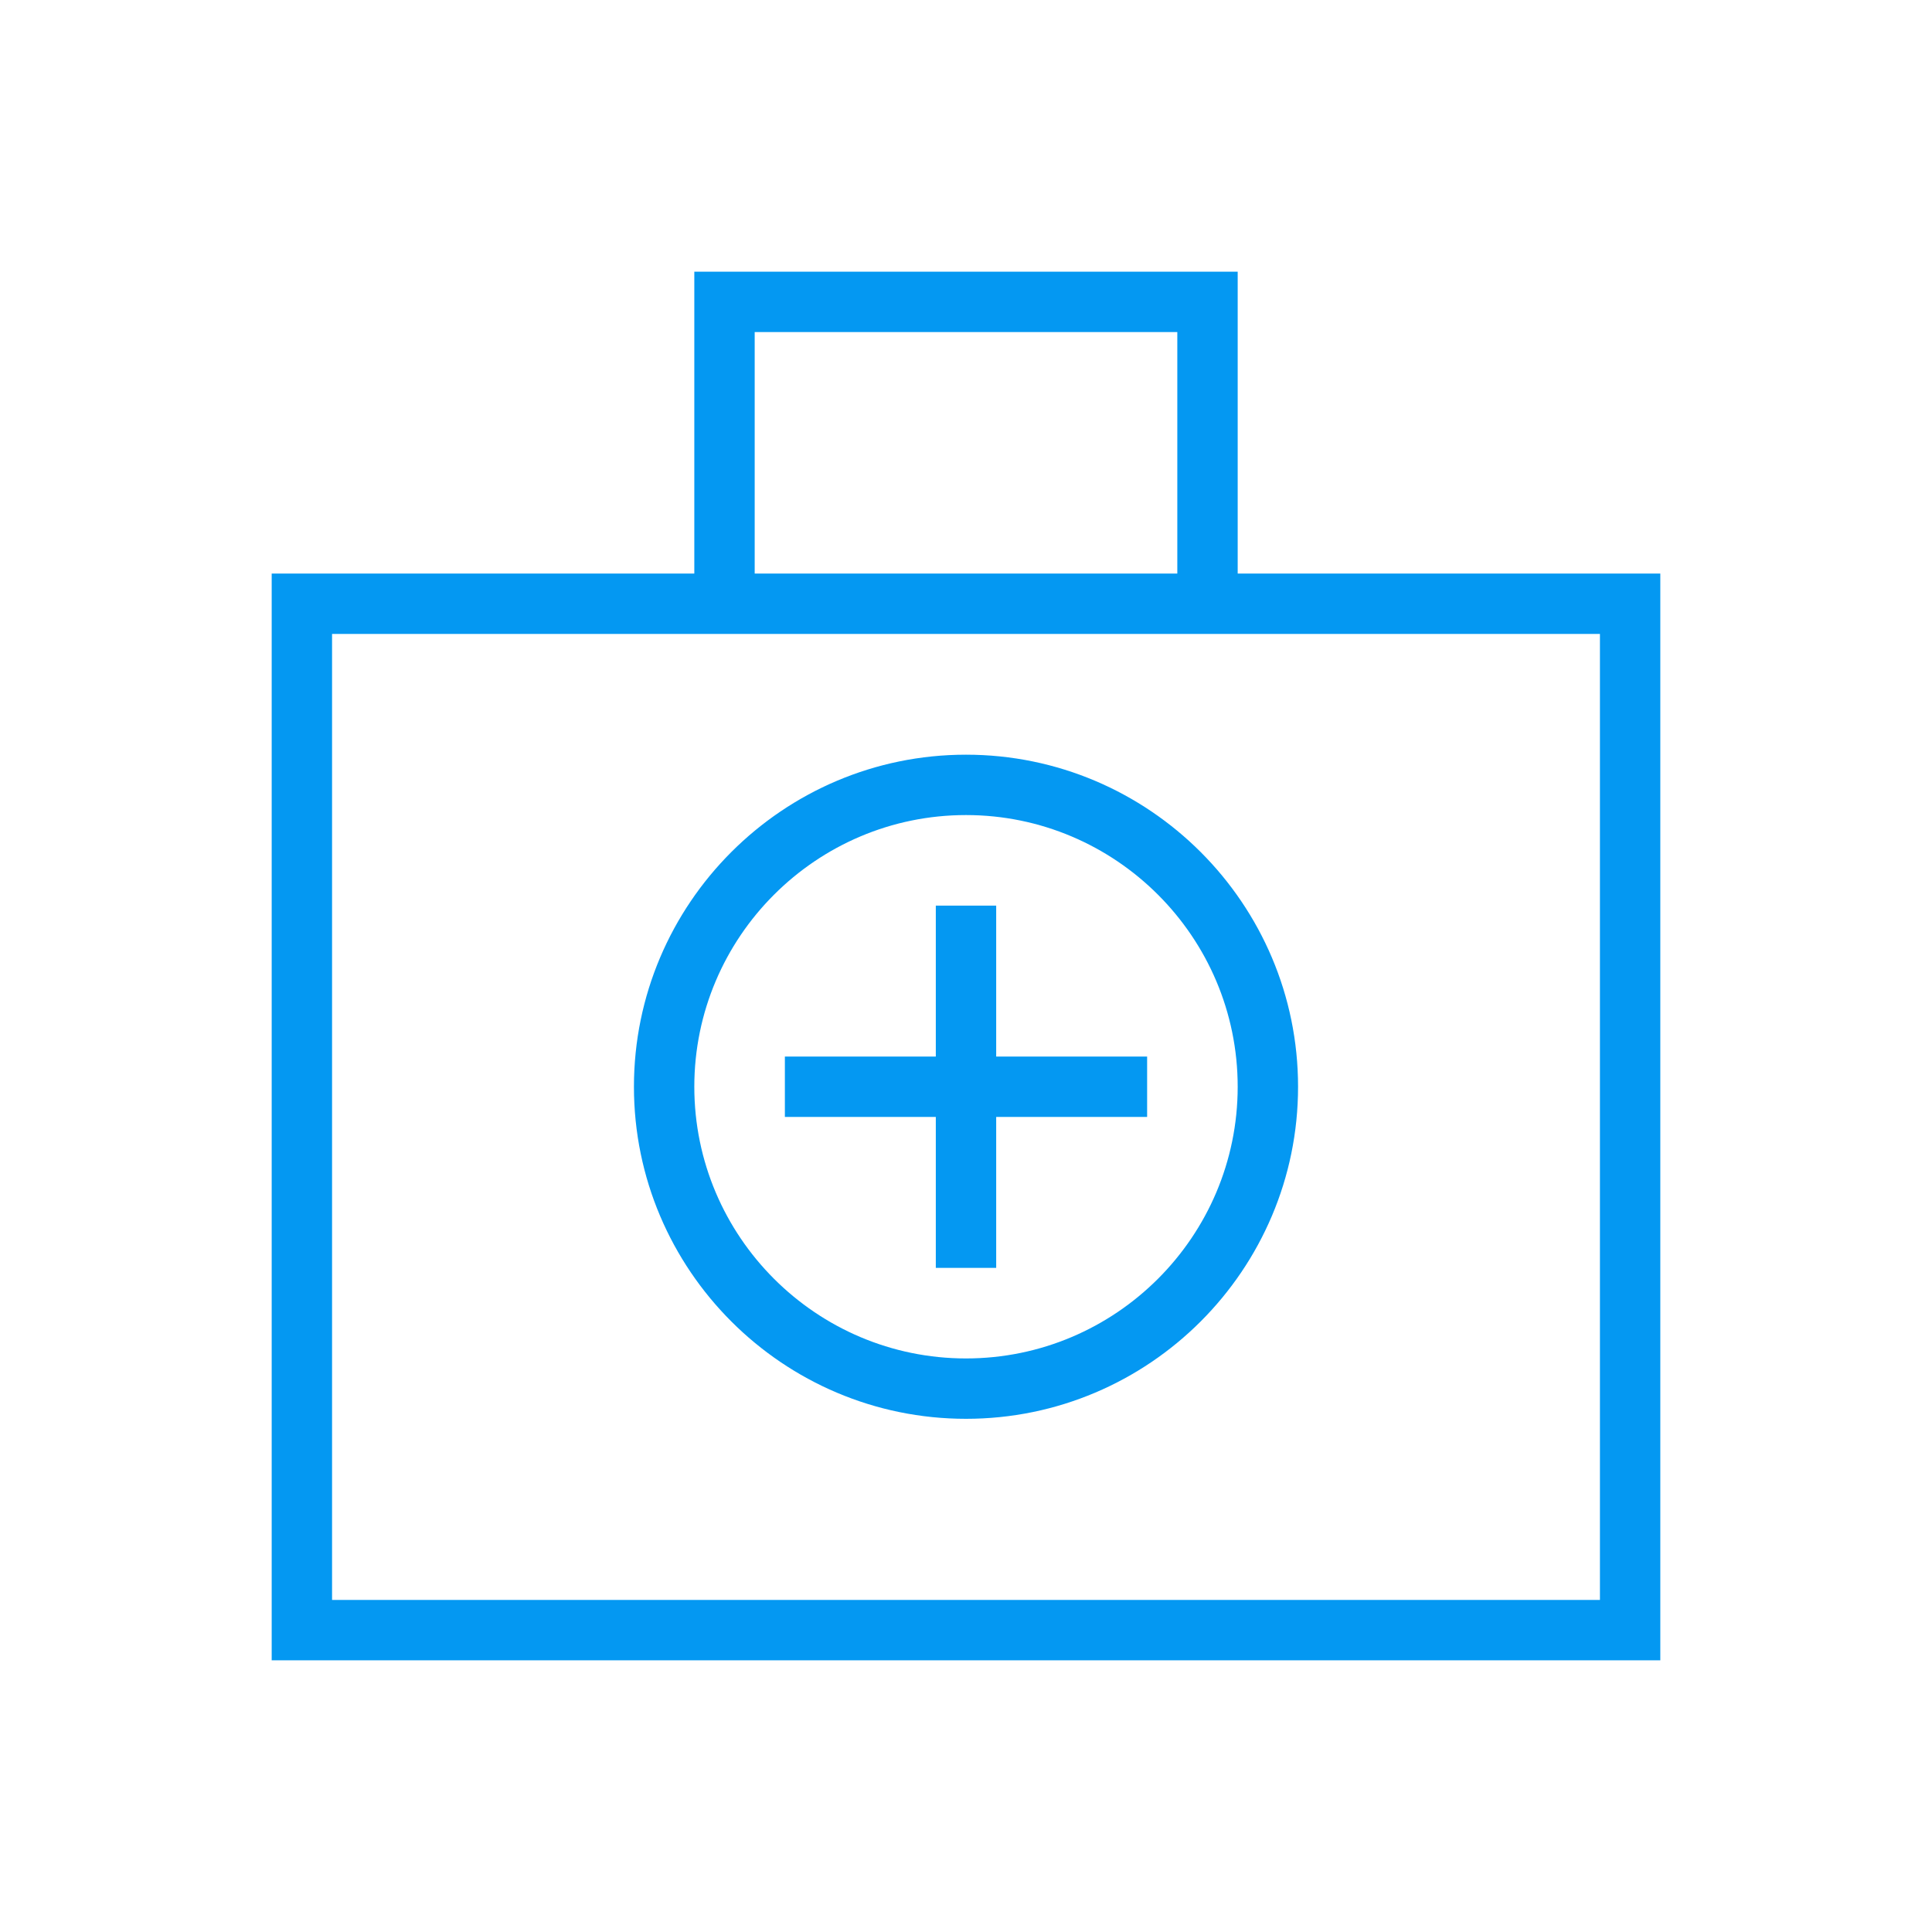 <?xml version="1.0" encoding="UTF-8"?> <svg xmlns="http://www.w3.org/2000/svg" xmlns:xlink="http://www.w3.org/1999/xlink" height="96px" width="96px" fill="#0498f2" x="0px" y="0px" viewBox="0 0 32 32" xml:space="preserve"><g><g><path d="M16,23.5c3.033,0,5.5-2.468,5.5-5.5s-2.467-5.5-5.5-5.5s-5.5,2.468-5.5,5.5S12.967,23.5,16,23.5z M16,13.5 c2.481,0,4.5,2.019,4.5,4.5s-2.019,4.5-4.5,4.5s-4.5-2.019-4.5-4.5S13.519,13.5,16,13.5z"></path><polygon points="15.5,21 16.5,21 16.5,18.5 19,18.5 19,17.5 16.5,17.5 16.5,15 15.5,15 15.5,17.5 13,17.5 13,18.5 15.5,18.5 "></polygon><path d="M20.5,9.5v-5h-9v5h-7v18h23v-18H20.5z M12.5,5.5h7v4h-7V5.5z M26.5,26.5h-21v-16h21V26.5z"></path></g></g></svg> 